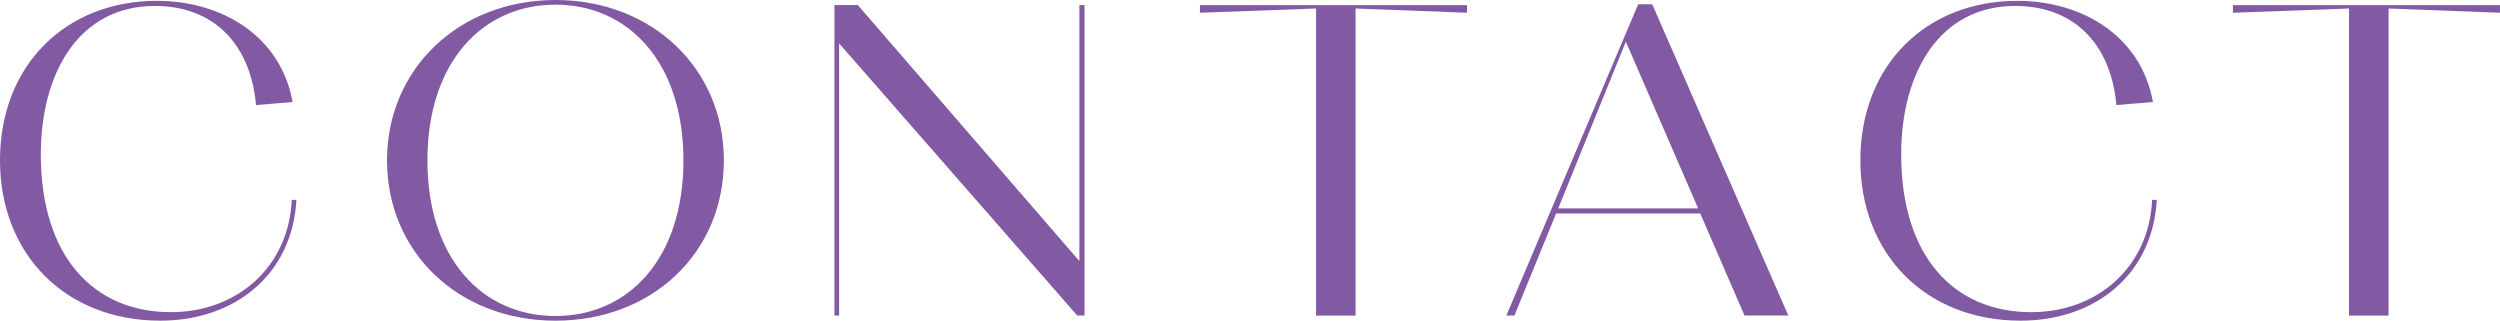<svg xmlns="http://www.w3.org/2000/svg" width="253.182" height="32.475" viewBox="0 0 253.182 32.475">
  <g id="グループ_841" data-name="グループ 841" transform="translate(-90 -621)">
    <path id="パス_720" data-name="パス 720" d="M30.426,2110.732c-.56-6.2-4.307-10.035-10.251-10.035-7.667,0-11.543,6.762-11.543,15.031,0,10.294,5.3,15.979,13.18,15.979,6.676,0,11.93-4.566,12.232-11.37h.474c-.431,7.623-6.288,12.232-13.783,12.232-9.648,0-16.238-6.762-16.238-16.238,0-9.648,6.676-16.152,15.893-16.152,6.546,0,12.533,3.532,13.74,10.251Z" transform="translate(85.503 -1479.094)" fill="#825aa4"/>
    <path id="パス_721" data-name="パス 721" d="M128.507,2116.146c0-9.3,7.322-16.238,17.056-16.238s17.056,6.891,17.056,16.238c0,9.389-7.279,16.238-17.056,16.238s-17.056-6.891-17.056-16.238m30.02,0c0-9.906-5.556-15.764-12.965-15.764s-12.964,5.857-12.964,15.764c0,9.949,5.556,15.764,12.964,15.764s12.965-5.815,12.965-15.764" transform="translate(0.688 -1478.908)" fill="#825aa4"/>
    <path id="パス_722" data-name="パス 722" d="M272.344,2105.419v27.565h-.474v-31.442h2.369l22.44,25.928v-25.928h.517v31.442h-.732Z" transform="translate(-97.365 -1480.026)" fill="#825aa4"/>
    <path id="パス_723" data-name="パス 723" d="M398.426,2101.887v31.1h-4.005v-31.1l-11.758.431v-.775h27.049v.775Z" transform="translate(-171.142 -1480.026)" fill="#825aa4"/>
    <path id="パス_724" data-name="パス 724" d="M494.153,2122.461h-14.6l-4.221,10.337h-.818l13.352-31.528h1.421l13.783,31.528h-4.436Zm-7.537-17.4-6.848,16.884h14.17Z" transform="translate(-231.962 -1479.84)" fill="#825aa4"/>
    <path id="パス_725" data-name="パス 725" d="M607.554,2110.732c-.56-6.2-4.307-10.035-10.251-10.035-7.667,0-11.543,6.762-11.543,15.031,0,10.294,5.3,15.979,13.18,15.979,6.676,0,11.93-4.566,12.232-11.37h.474c-.431,7.623-6.288,12.232-13.783,12.232-9.648,0-16.238-6.762-16.238-16.238,0-9.648,6.676-16.152,15.893-16.152,6.546,0,12.533,3.532,13.74,10.251Z" transform="translate(-303.221 -1479.094)" fill="#825aa4"/>
    <path id="パス_726" data-name="パス 726" d="M716.766,2101.887v31.1H712.76v-31.1l-11.758.431v-.775h27.049v.775Z" transform="translate(-384.868 -1480.026)" fill="#825aa4"/>
  </g>
</svg>
